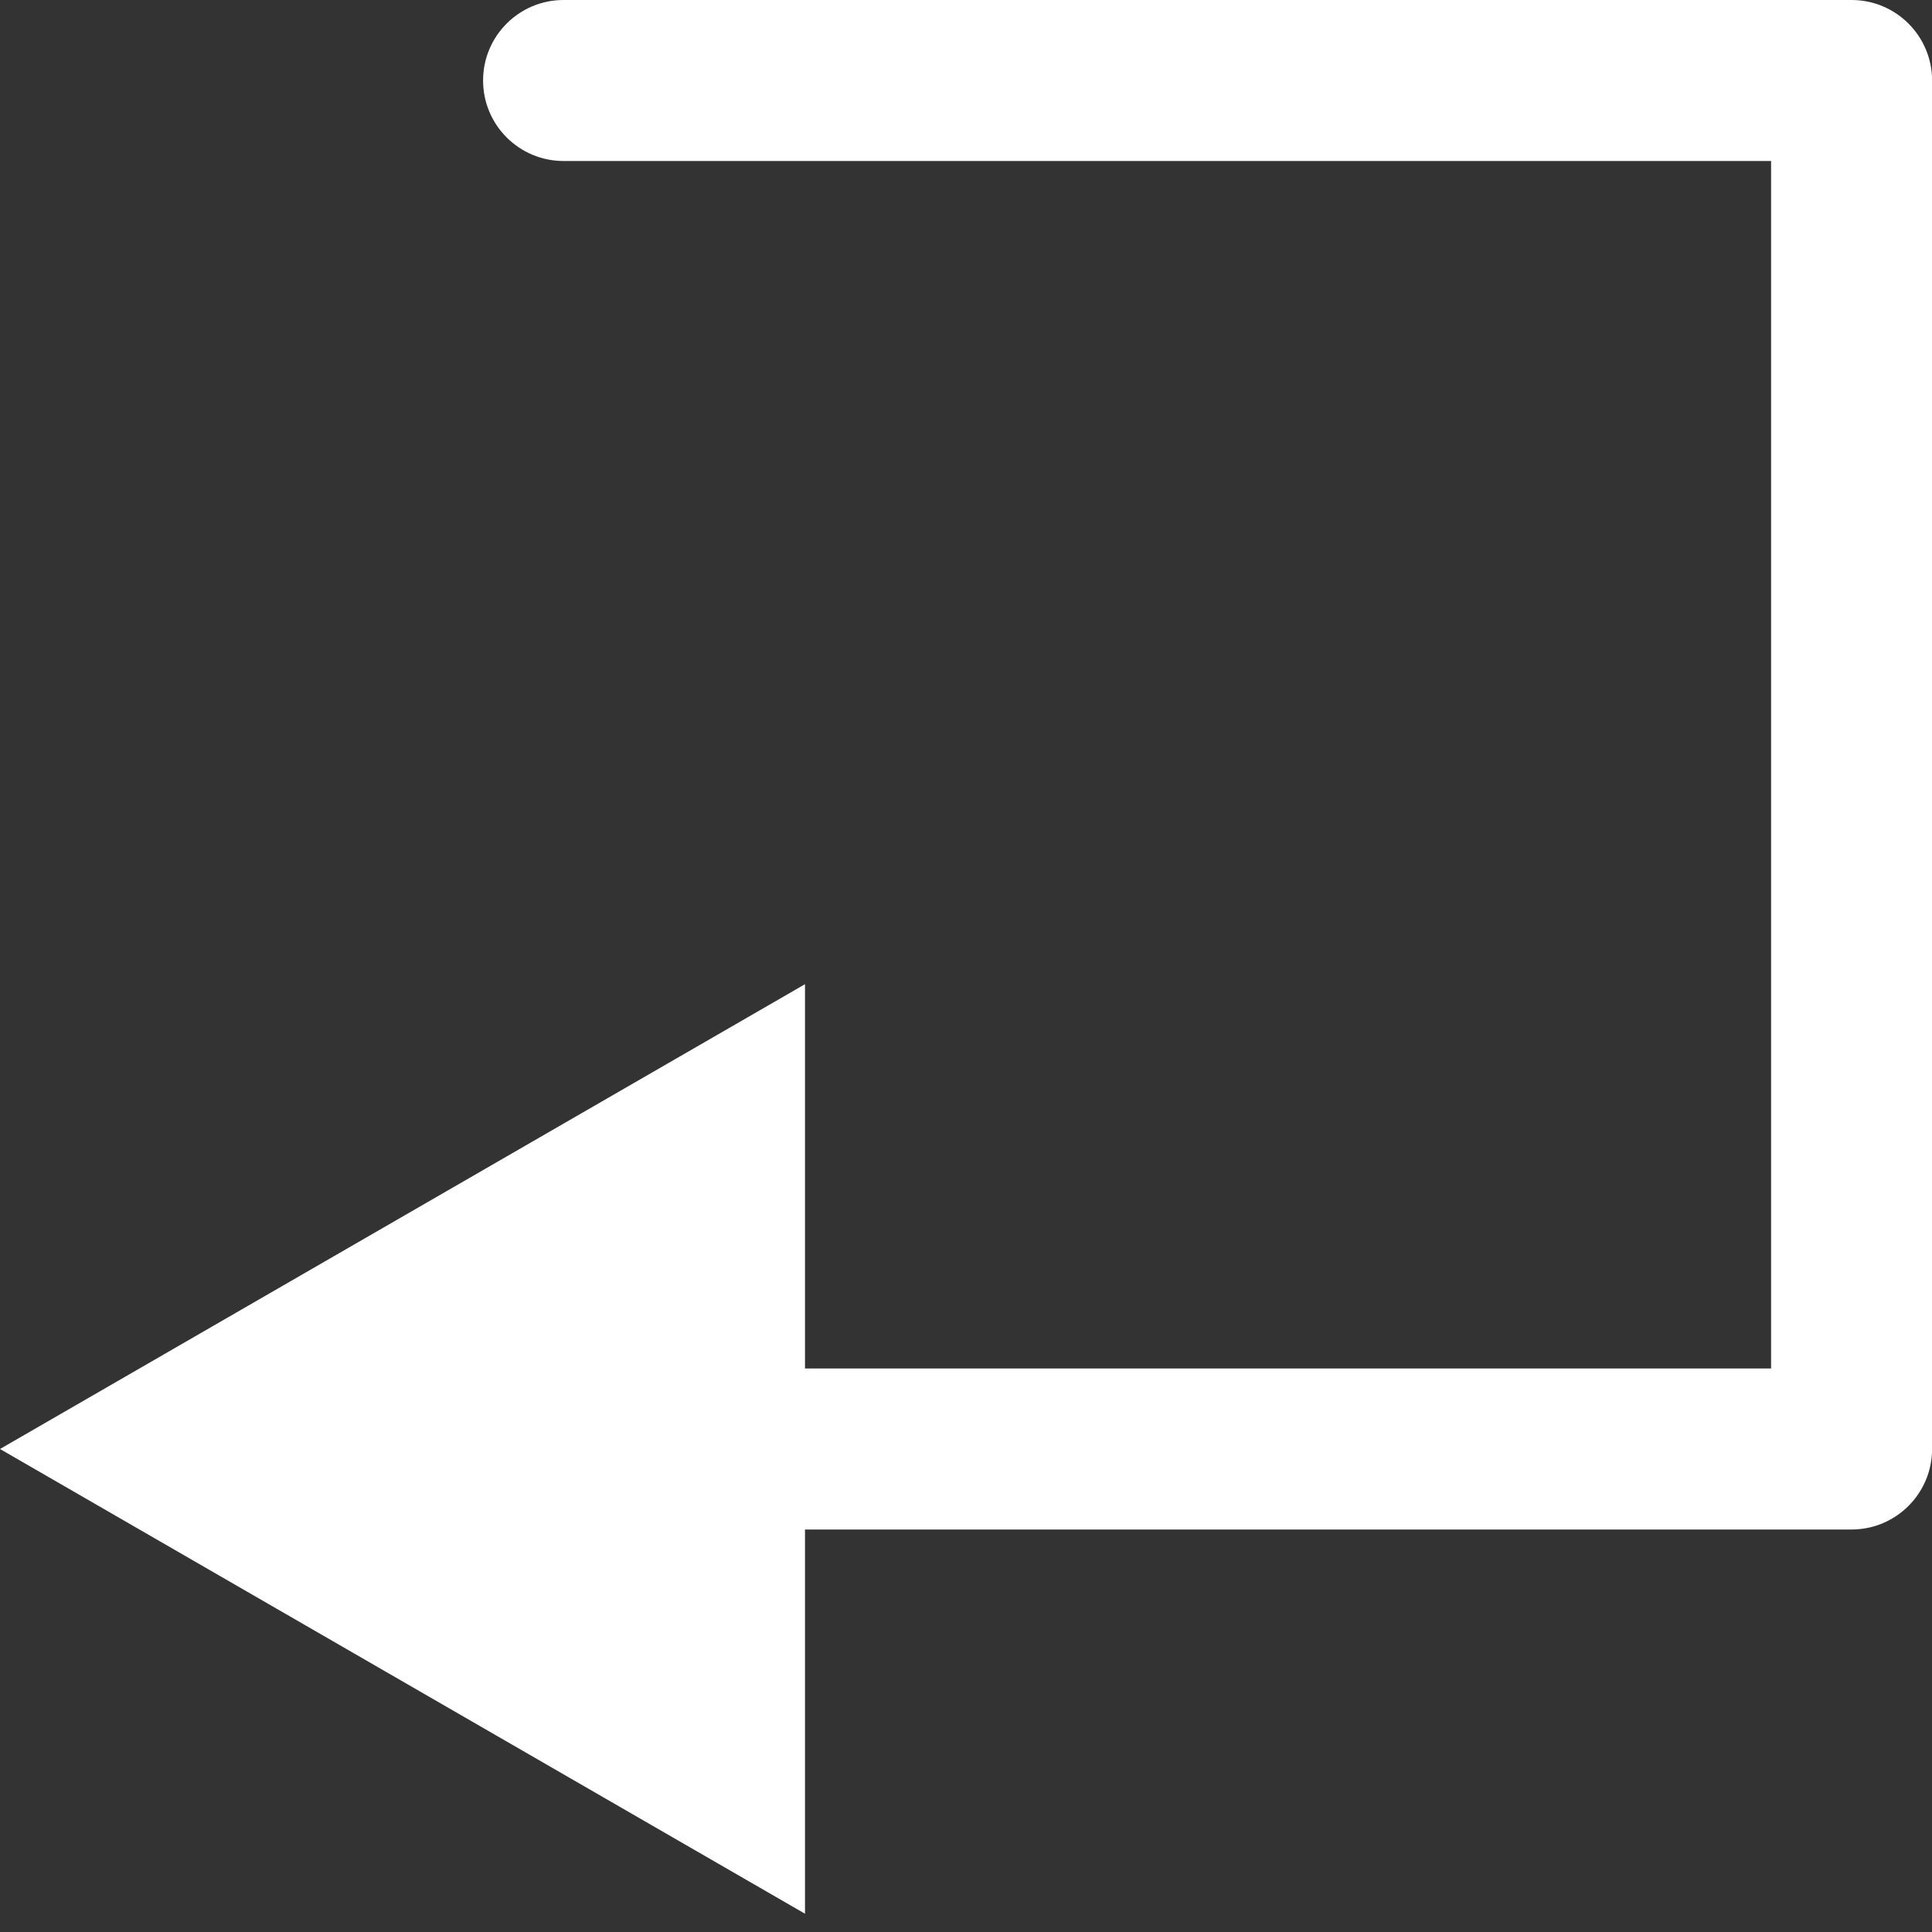 <?xml version="1.0" encoding="UTF-8"?> <svg xmlns="http://www.w3.org/2000/svg" width="24" height="24" viewBox="0 0 24 24" fill="none"><rect x="0" y="0" width="24" height="24" fill="#333333" stroke="none"/><path d="M7.001 0C6.448 0 6.001 0.448 6.001 1C6.001 1.552 6.448 2 7.001 2V0ZM23.001 1H24.001C24.001 0.448 23.553 0 23.001 0V1ZM23.001 18V19C23.553 19 24.001 18.552 24.001 18H23.001ZM0 18L10 23.773V12.226L0 18ZM7.001 2H23.001V0H7.001V2ZM22.001 1V18H24.001V1H22.001ZM23.001 17H9V19H23.001V17Z" fill="white"></path></svg> 